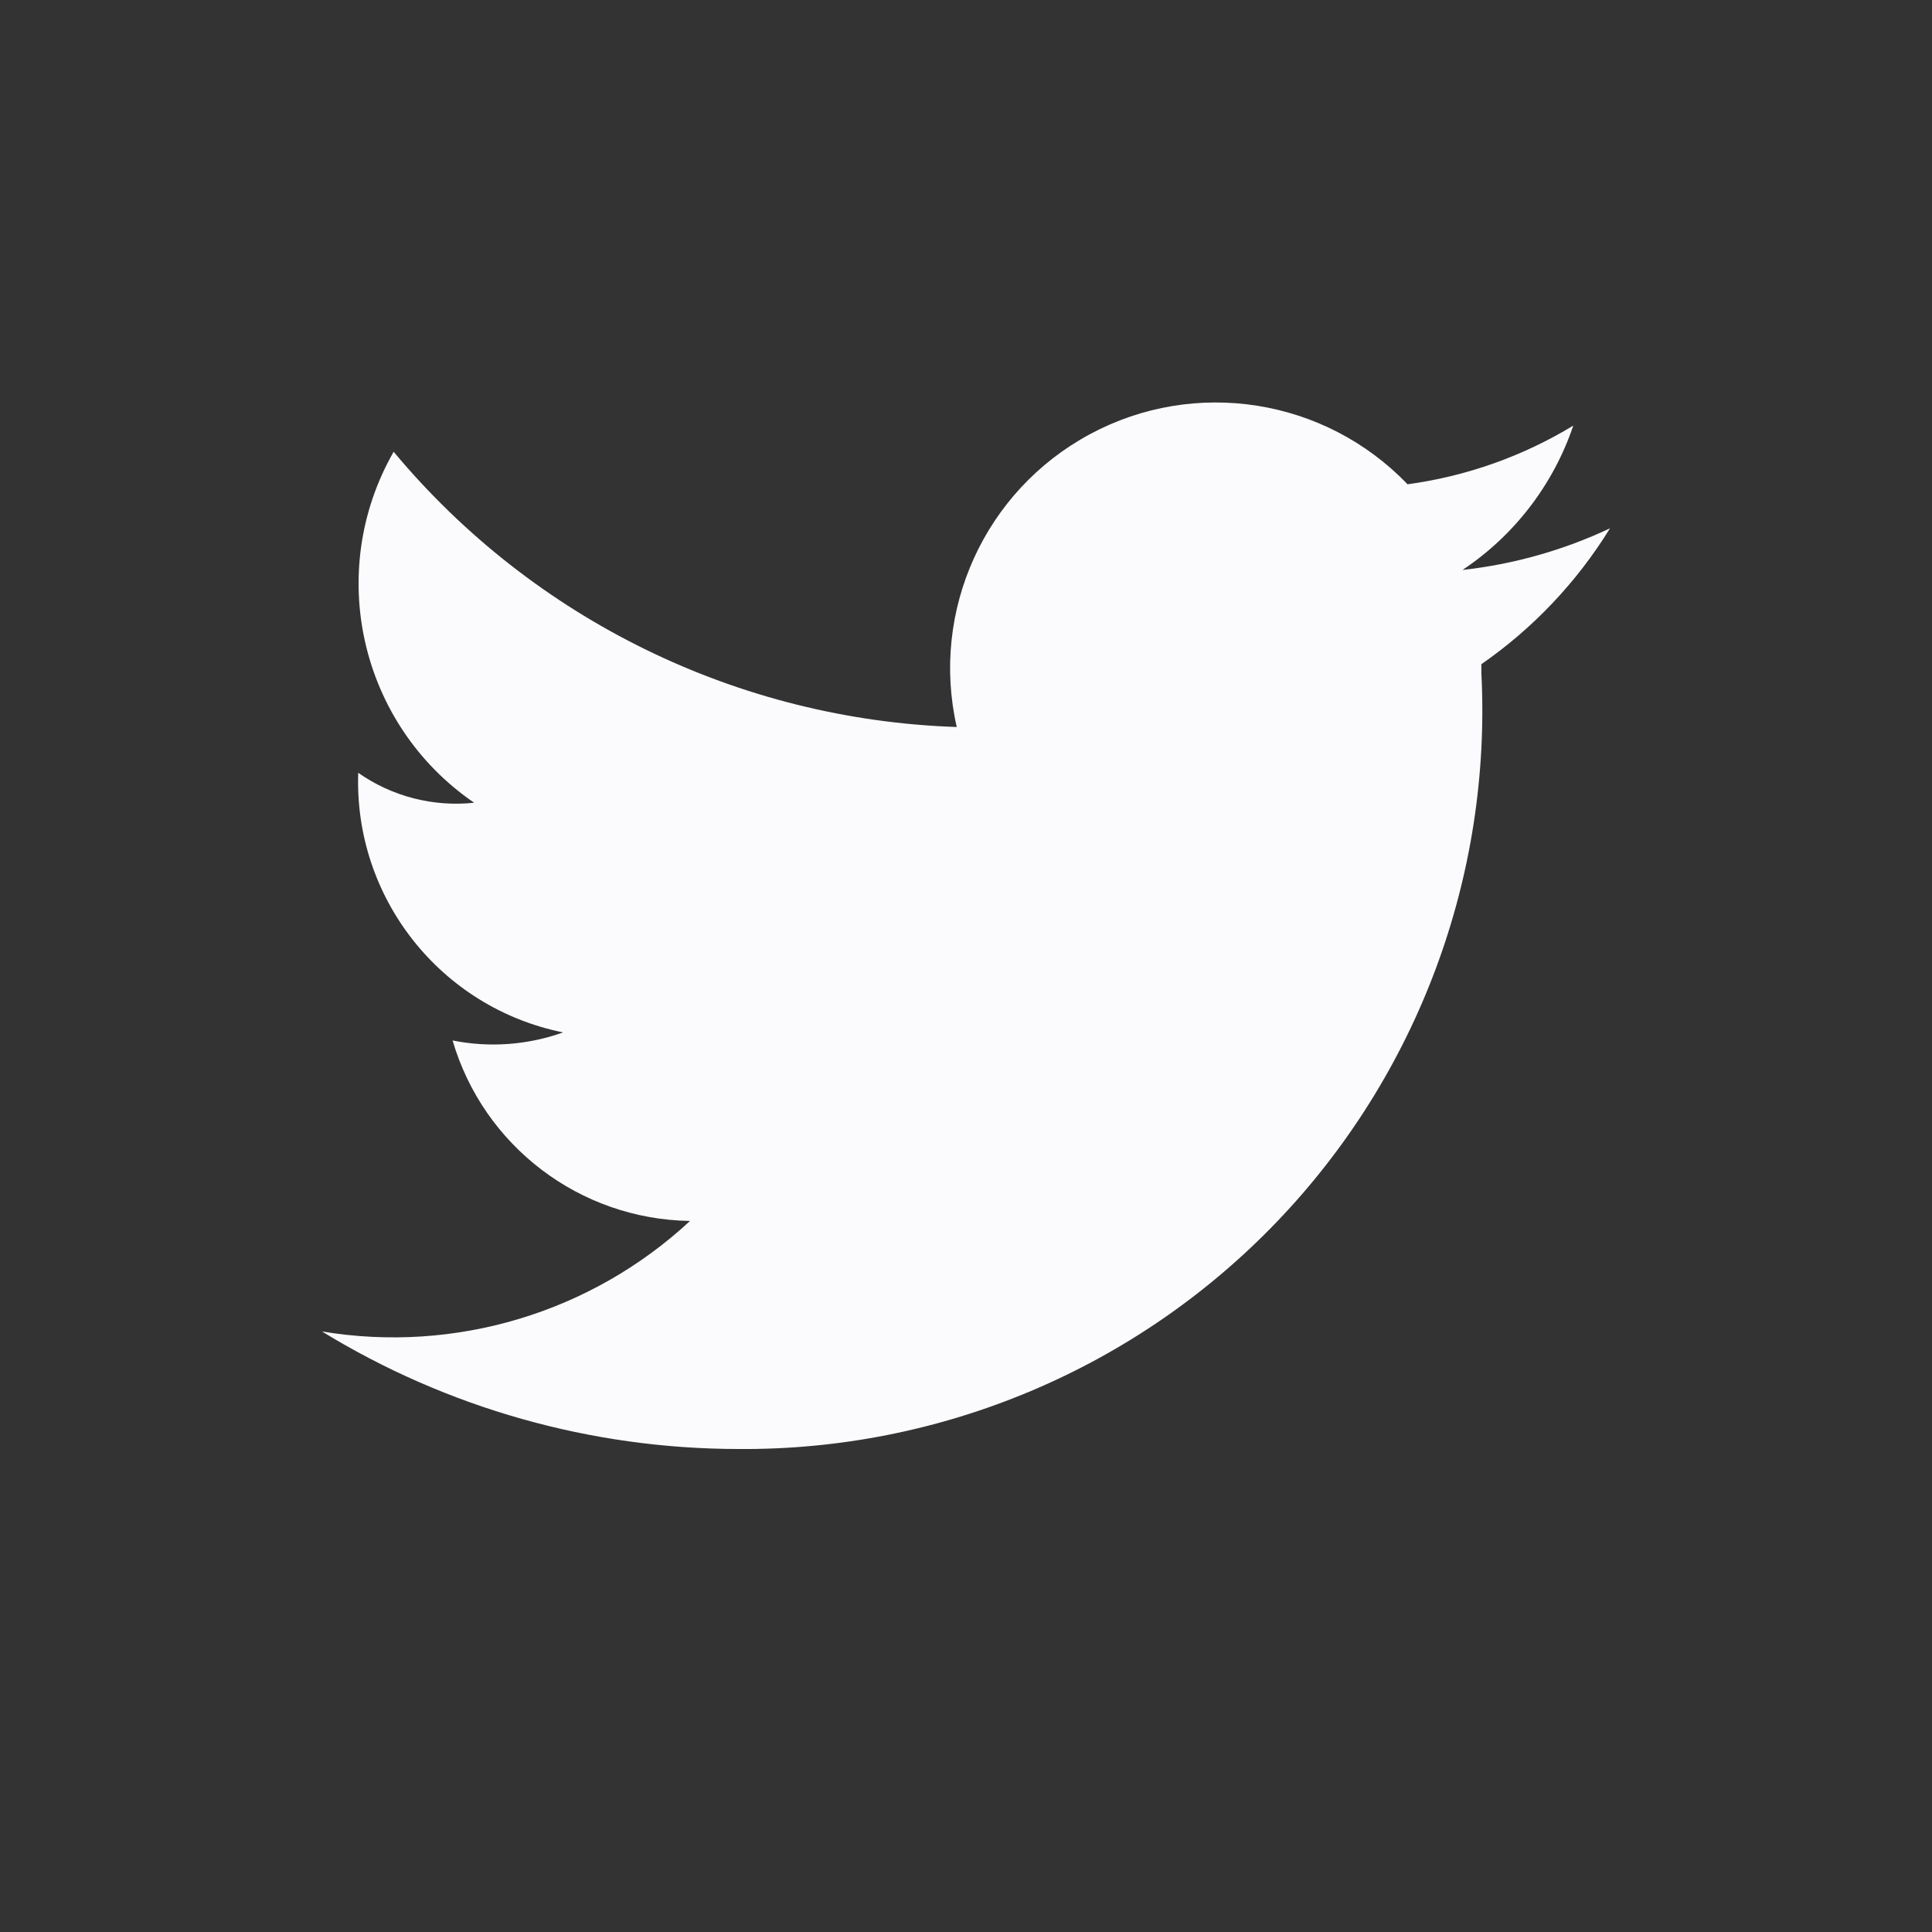 <?xml version="1.0" encoding="UTF-8"?>
<svg width="24px" height="24px" viewBox="0 0 24 24" version="1.1" xmlns="http://www.w3.org/2000/svg" xmlns:xlink="http://www.w3.org/1999/xlink">
    <rect x="0" y="0" width="24" height="24" fill="#333333" stroke="none"/>
    <!-- Generator: Sketch 58 (84663) - https://sketch.com -->
    <title>atoms/icons/social/twitter/light</title>
    <desc>Created with Sketch.</desc>
    <g id="atoms/icons/social/twitter/light" stroke="none" stroke-width="1" fill="none" fill-rule="evenodd">
        <g id="twitter" transform="translate(4, 5)" fill="#FBFBFD">
            <path d="M16,1.563 C15.422,1.835 14.803,2.01 14.168,2.08 C14.812,1.651 15.296,1.02 15.544,0.287 C14.915,0.669 14.214,0.917 13.485,1.016 C12.459,-0.054 10.844,-0.309 9.539,0.394 C8.233,1.097 7.556,2.585 7.885,4.031 L7.885,4.031 C5.173,3.941 2.628,2.697 0.89,0.612 C0.037,2.104 0.472,4.001 1.89,4.972 C1.381,5.026 0.869,4.894 0.45,4.6 C0.396,6.153 1.472,7.517 2.995,7.825 C2.555,7.982 2.08,8.017 1.622,7.925 C2.007,9.238 3.203,10.147 4.572,10.167 C3.343,11.308 1.654,11.815 0,11.54 C1.554,12.492 3.341,12.997 5.163,13 C7.691,13.022 10.115,12 11.864,10.175 C13.613,8.35 14.531,5.884 14.402,3.36 C14.402,3.354 14.402,3.347 14.402,3.342 C14.402,3.337 14.402,3.313 14.402,3.3 C14.402,3.287 14.402,3.268 14.402,3.251 C15.045,2.805 15.589,2.23 16,1.563 Z" id="Tracé_173"></path>
        </g>
    </g>
</svg>